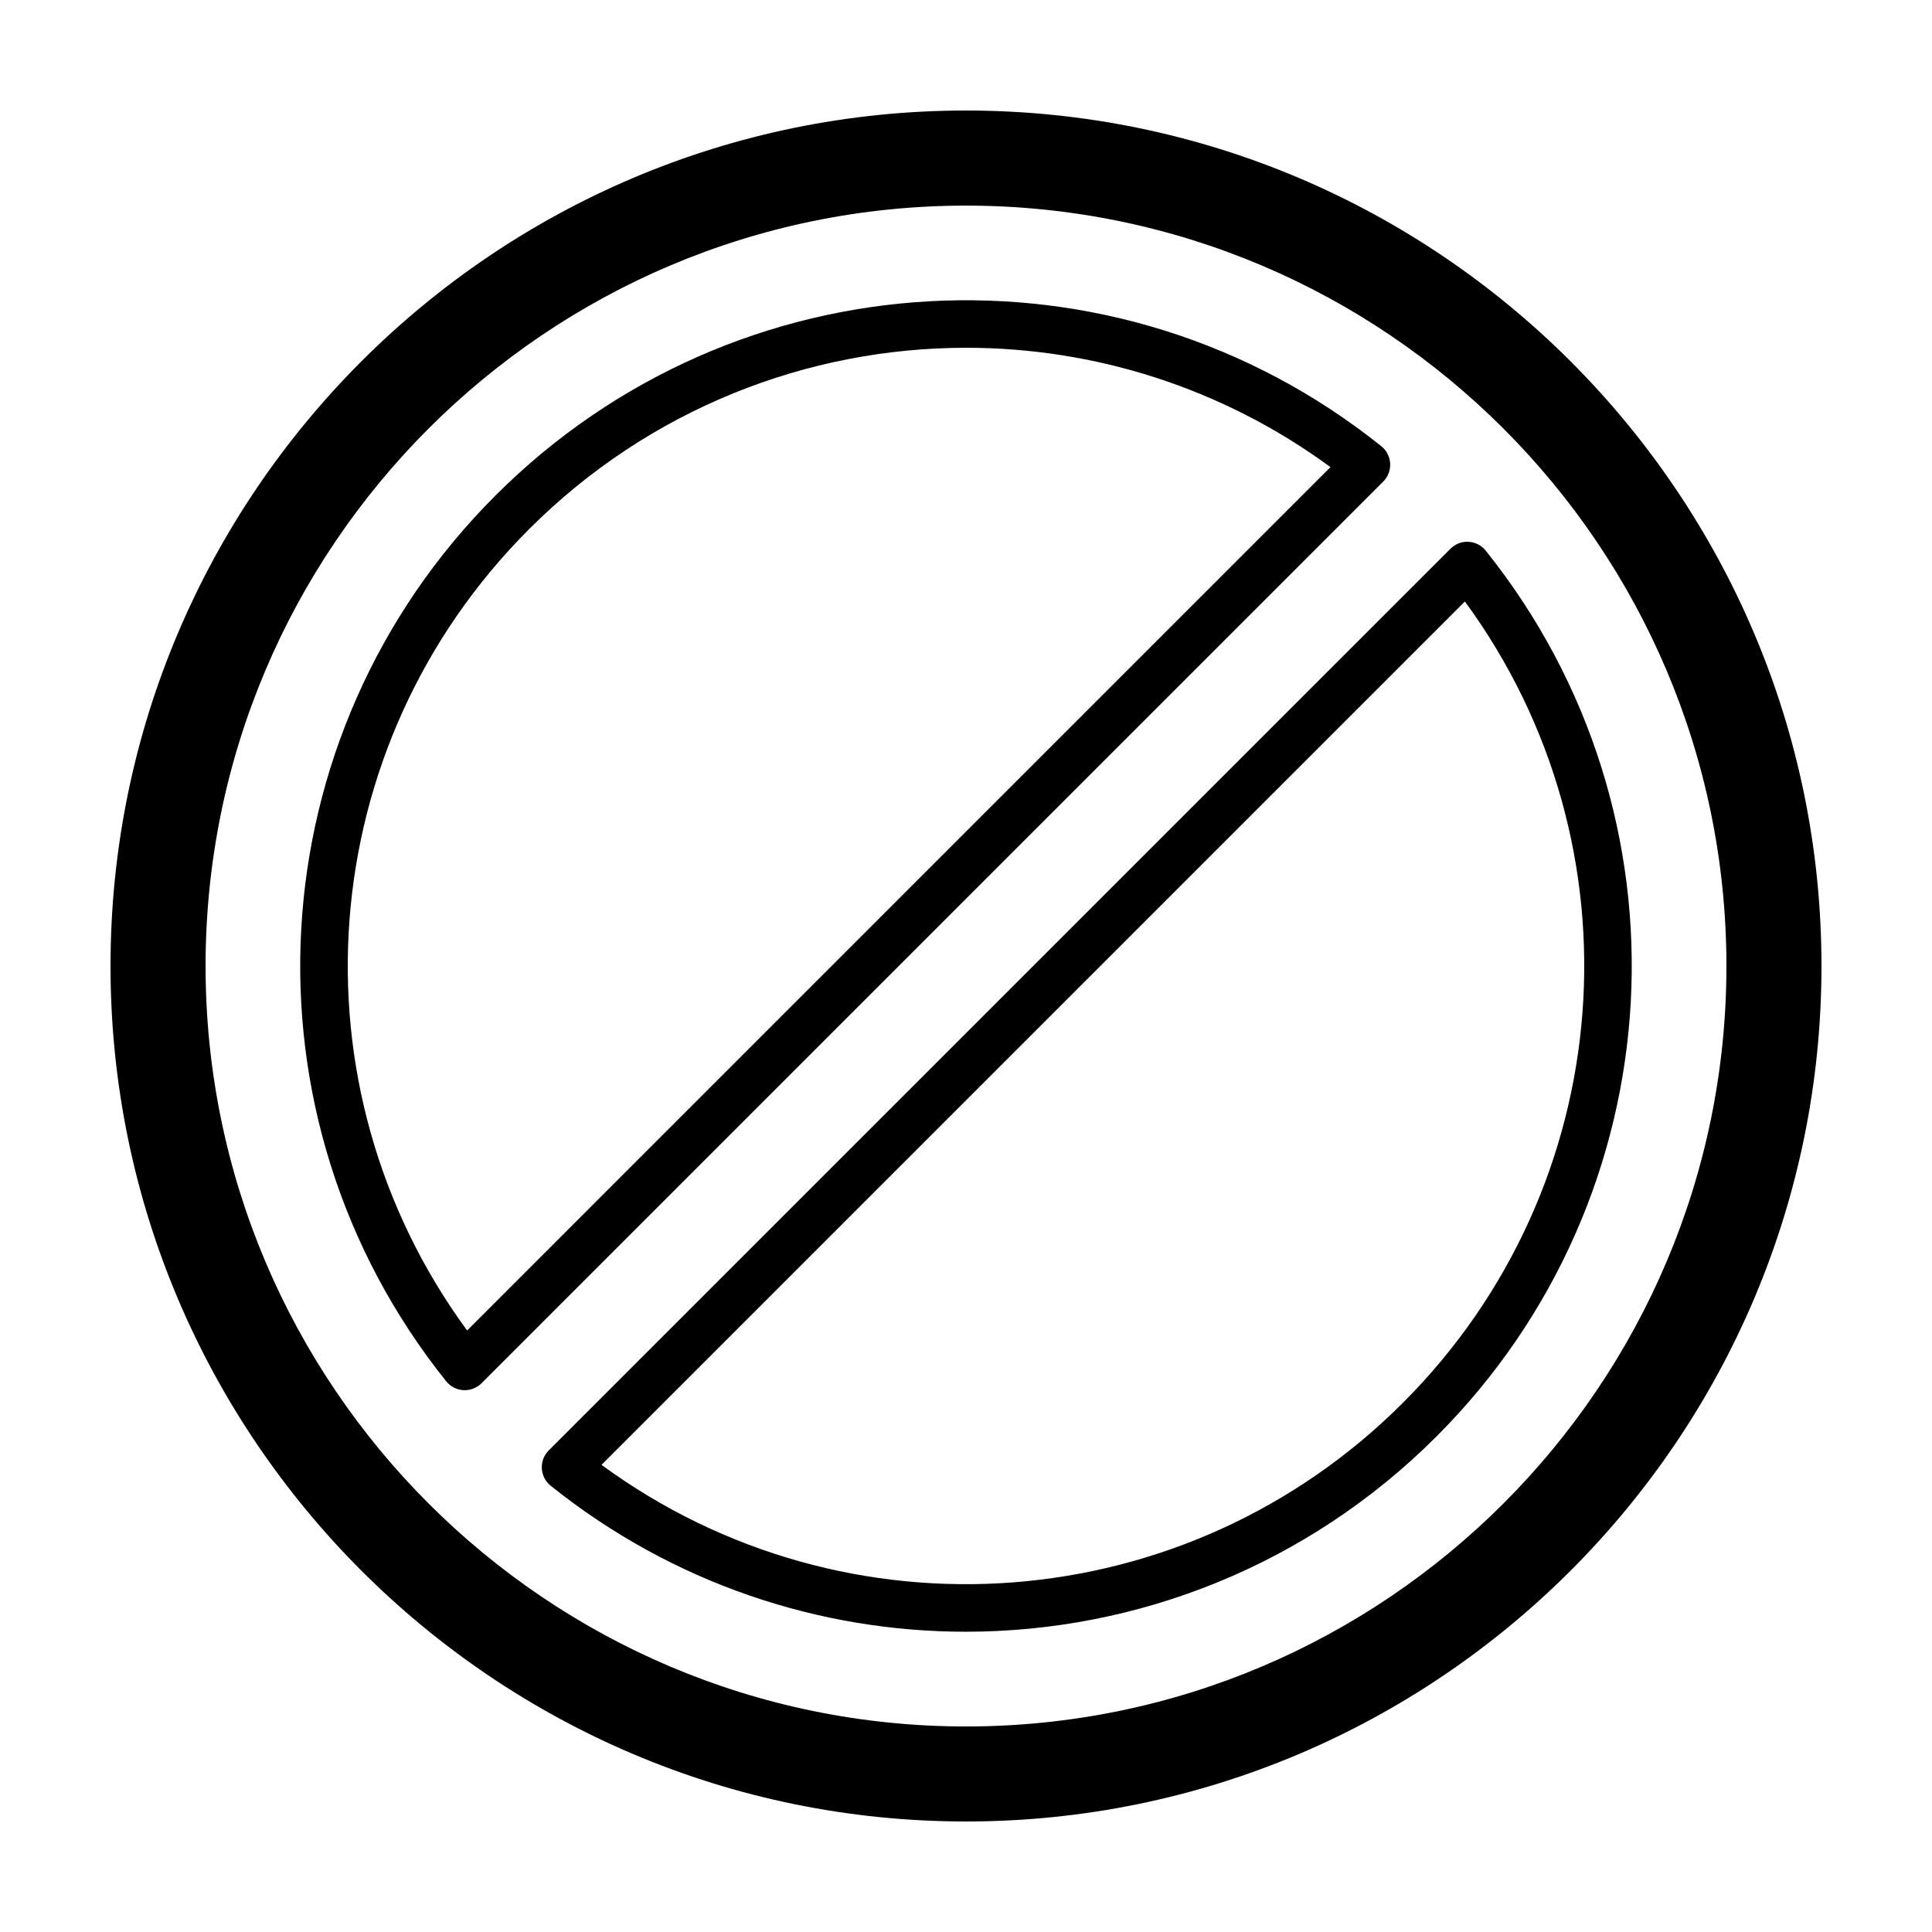 <?xml version="1.0" encoding="UTF-8"?>
<!-- Uploaded to: SVG Repo, www.svgrepo.com, Generator: SVG Repo Mixer Tools -->
<svg fill="#000000" width="800px" height="800px" version="1.1" viewBox="144 144 512 512" xmlns="http://www.w3.org/2000/svg">
 <g>
  <path d="m400 173.29c-125.01 0-226.71 101.7-226.71 226.71s101.7 226.71 226.71 226.71 226.71-101.7 226.71-226.71c-0.004-125.01-101.71-226.71-226.71-226.71zm0 428.24c-111.12 0-201.52-90.402-201.52-201.52s90.402-201.52 201.52-201.52 201.52 90.402 201.52 201.52c0 111.12-90.406 201.52-201.52 201.52z"/>
  <path d="m512.41 266.82c-0.102-1.789-0.953-3.449-2.352-4.57-70.172-56.195-171.1-50.582-234.75 13.062-63.652 63.645-69.266 164.56-13.062 234.74 1.117 1.395 2.781 2.254 4.57 2.352 0.109 0.004 0.23 0.012 0.344 0.012 1.668 0 3.266-0.66 4.453-1.844l238.96-238.95c1.262-1.266 1.93-3.008 1.836-4.797zm-244.62 229.77c-47.555-64.836-41.004-154.93 16.43-212.37 31.855-31.855 73.758-48.055 115.82-48.055 33.781 0 67.672 10.449 96.547 31.625z"/>
  <path d="m533.18 287.59c-1.777-0.125-3.531 0.57-4.797 1.832l-238.96 238.95c-1.266 1.266-1.934 3.012-1.832 4.801 0.102 1.789 0.953 3.449 2.352 4.57 32.359 25.914 71.25 38.684 110.01 38.684 45.297 0 90.434-17.453 124.73-51.746 63.652-63.645 69.266-164.56 13.062-234.74-1.121-1.402-2.785-2.262-4.574-2.356zm-17.402 228.18c-57.434 57.434-147.53 63.984-212.37 16.43l228.8-228.8c47.562 64.84 41.008 154.94-16.43 212.37z"/>
 </g>
</svg>